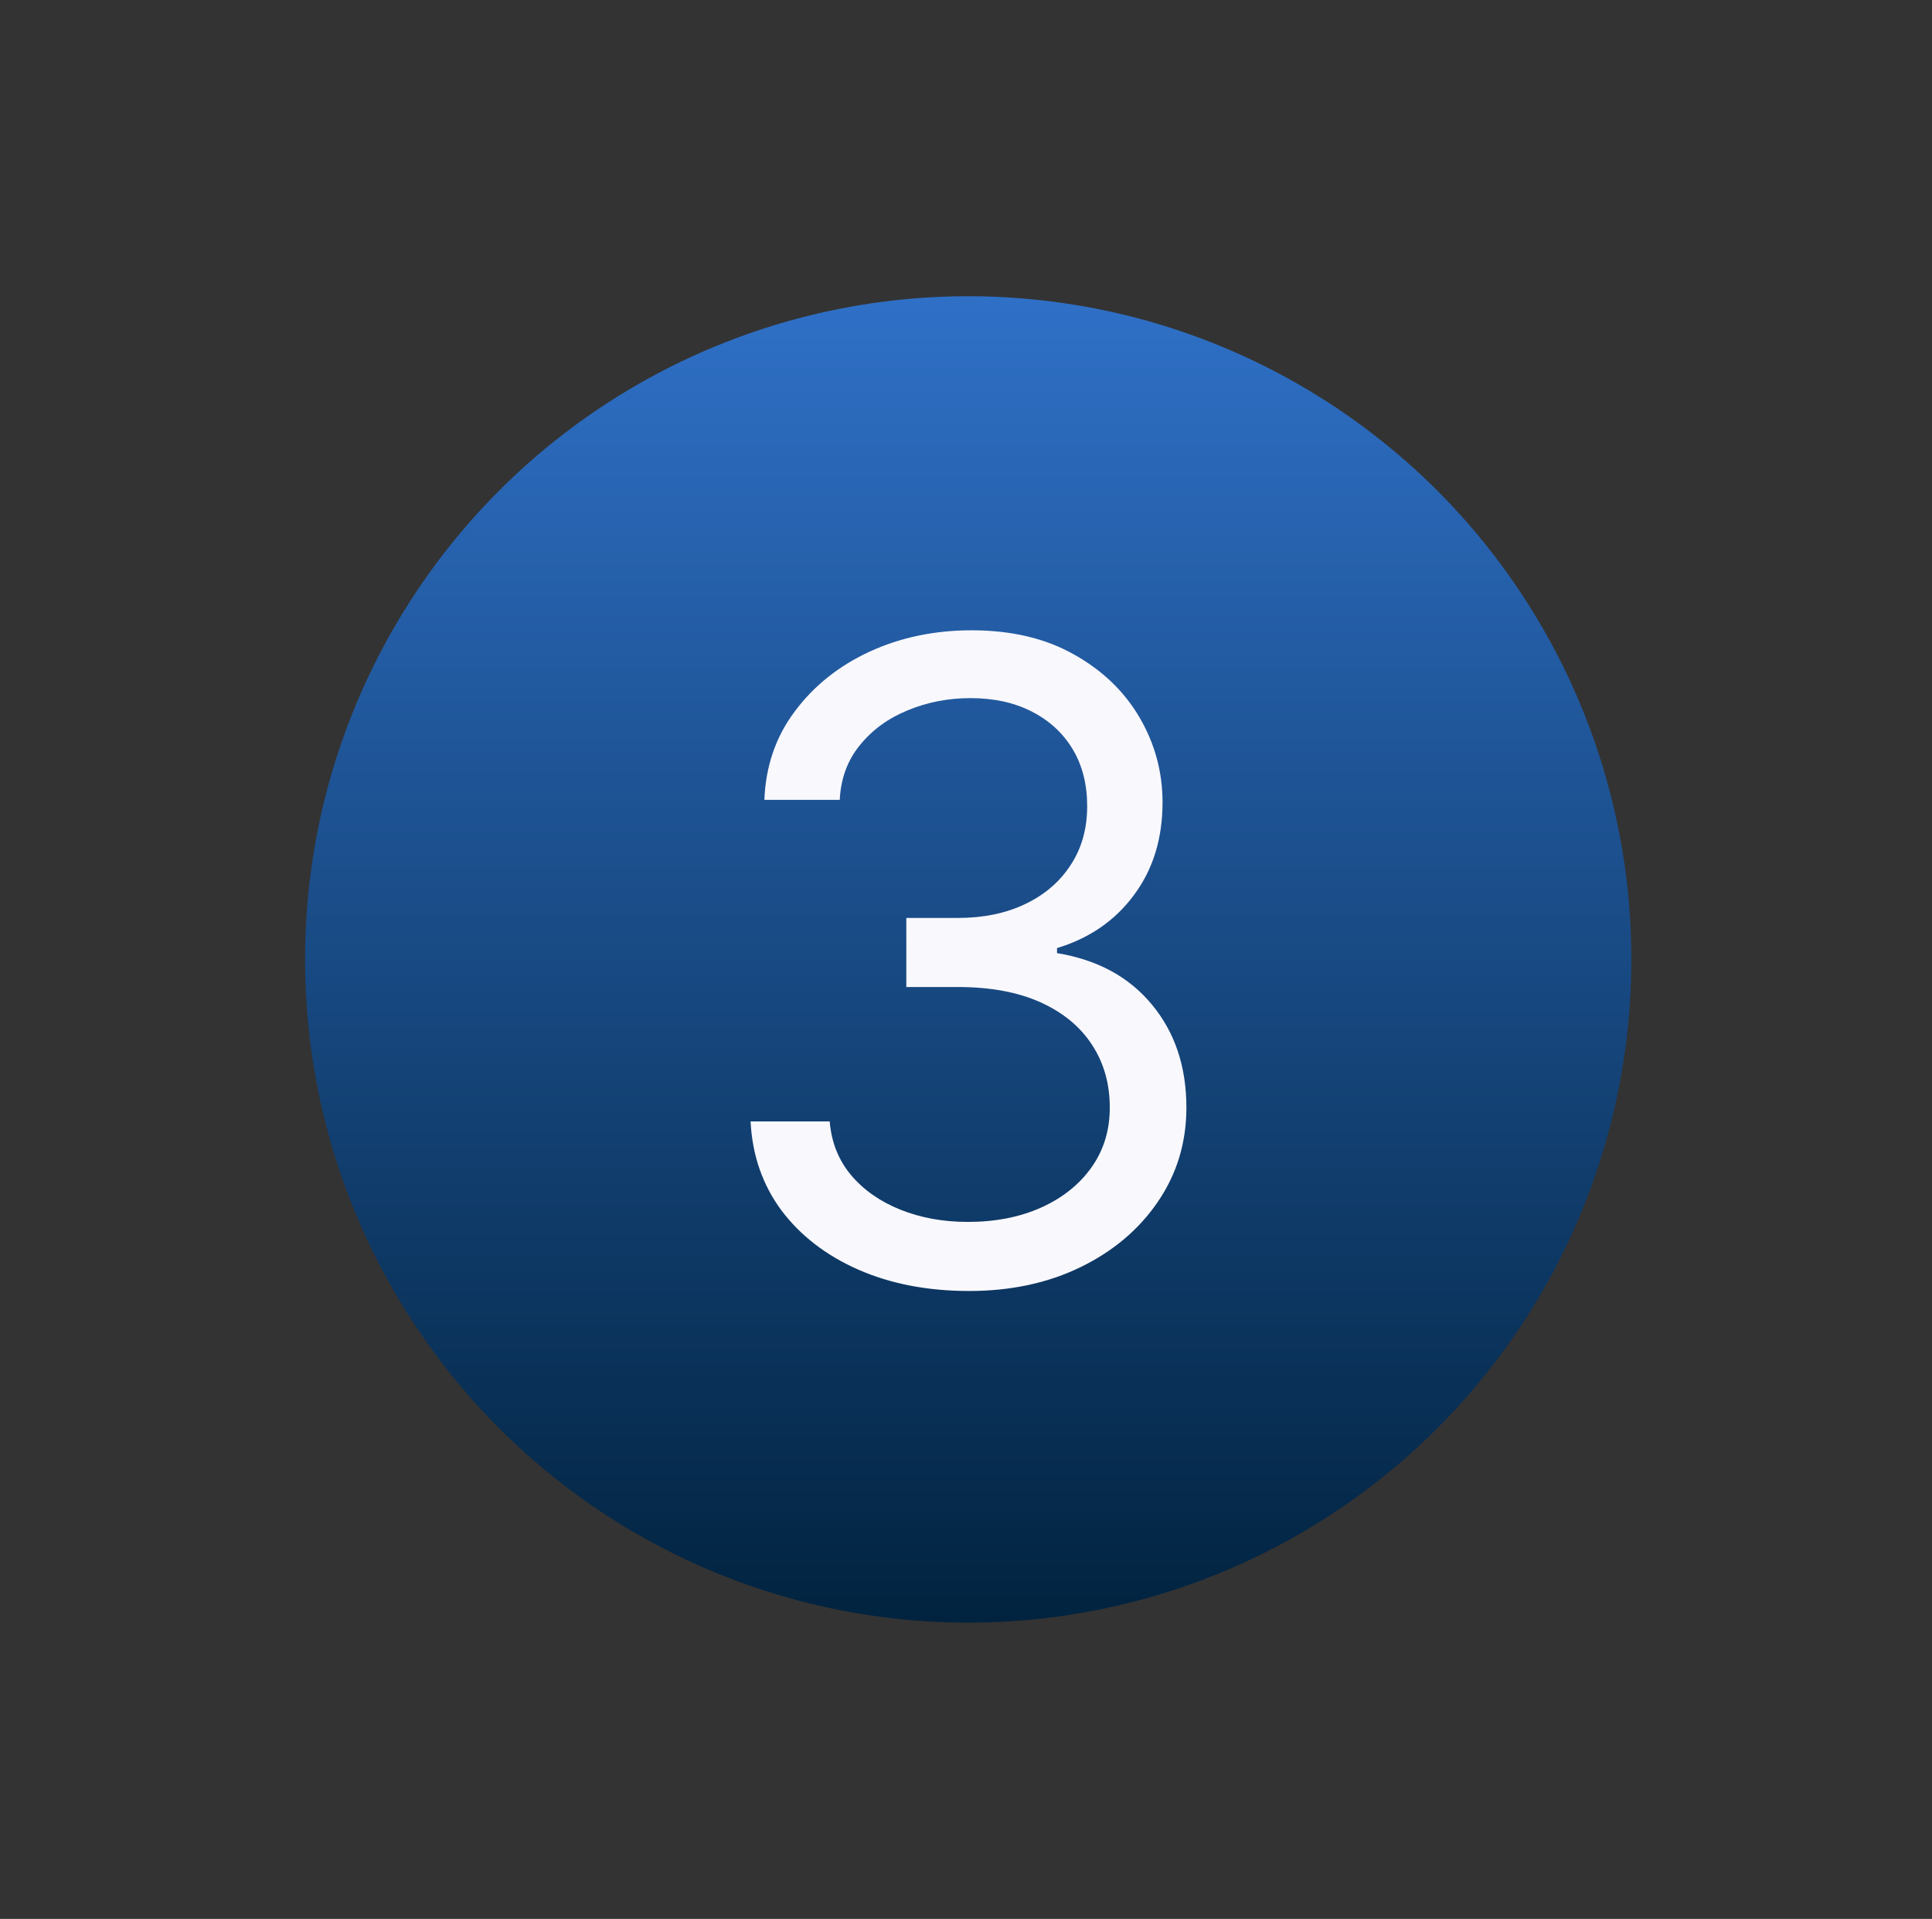 <svg xmlns="http://www.w3.org/2000/svg" width="437" height="434" viewBox="0 0 437 434" fill="none"><rect x="0" y="0" width="437" height="434" fill="#333333" stroke="none"/><circle cx="219" cy="217" r="150" fill="url(#paint0_linear_556_215)"></circle><path d="M219.205 291.989C209.83 291.989 201.473 290.379 194.134 287.159C186.842 283.939 181.042 279.465 176.733 273.736C172.472 267.959 170.152 261.259 169.773 253.636H187.67C188.049 258.324 189.659 262.372 192.5 265.781C195.341 269.143 199.058 271.747 203.651 273.594C208.243 275.44 213.333 276.364 218.92 276.364C225.17 276.364 230.71 275.275 235.54 273.097C240.369 270.919 244.157 267.888 246.903 264.006C249.65 260.123 251.023 255.625 251.023 250.511C251.023 245.161 249.697 240.45 247.045 236.378C244.394 232.259 240.511 229.039 235.398 226.719C230.284 224.399 224.034 223.239 216.648 223.239H205V207.614H216.648C222.424 207.614 227.491 206.572 231.847 204.489C236.25 202.405 239.683 199.47 242.145 195.682C244.654 191.894 245.909 187.443 245.909 182.33C245.909 177.405 244.82 173.12 242.642 169.474C240.464 165.829 237.386 162.988 233.409 160.952C229.479 158.916 224.839 157.898 219.489 157.898C214.47 157.898 209.735 158.821 205.284 160.668C200.881 162.467 197.282 165.095 194.489 168.551C191.695 171.96 190.18 176.08 189.943 180.909H172.898C173.182 173.286 175.478 166.61 179.787 160.881C184.096 155.104 189.73 150.606 196.69 147.386C203.698 144.167 211.392 142.557 219.773 142.557C228.769 142.557 236.487 144.38 242.926 148.026C249.366 151.624 254.313 156.383 257.77 162.301C261.226 168.22 262.955 174.612 262.955 181.477C262.955 189.669 260.8 196.652 256.491 202.429C252.23 208.205 246.43 212.206 239.091 214.432V215.568C248.277 217.083 255.45 220.99 260.611 227.287C265.772 233.537 268.352 241.278 268.352 250.511C268.352 258.419 266.198 265.521 261.889 271.818C257.628 278.068 251.804 282.992 244.418 286.591C237.031 290.189 228.627 291.989 219.205 291.989Z" fill="#F9F8FD"></path><defs><linearGradient id="paint0_linear_556_215" x1="219" y1="67" x2="219" y2="367" gradientUnits="userSpaceOnUse"><stop stop-color="#2F70C7"></stop><stop offset="1" stop-color="#01233F"></stop></linearGradient></defs></svg>